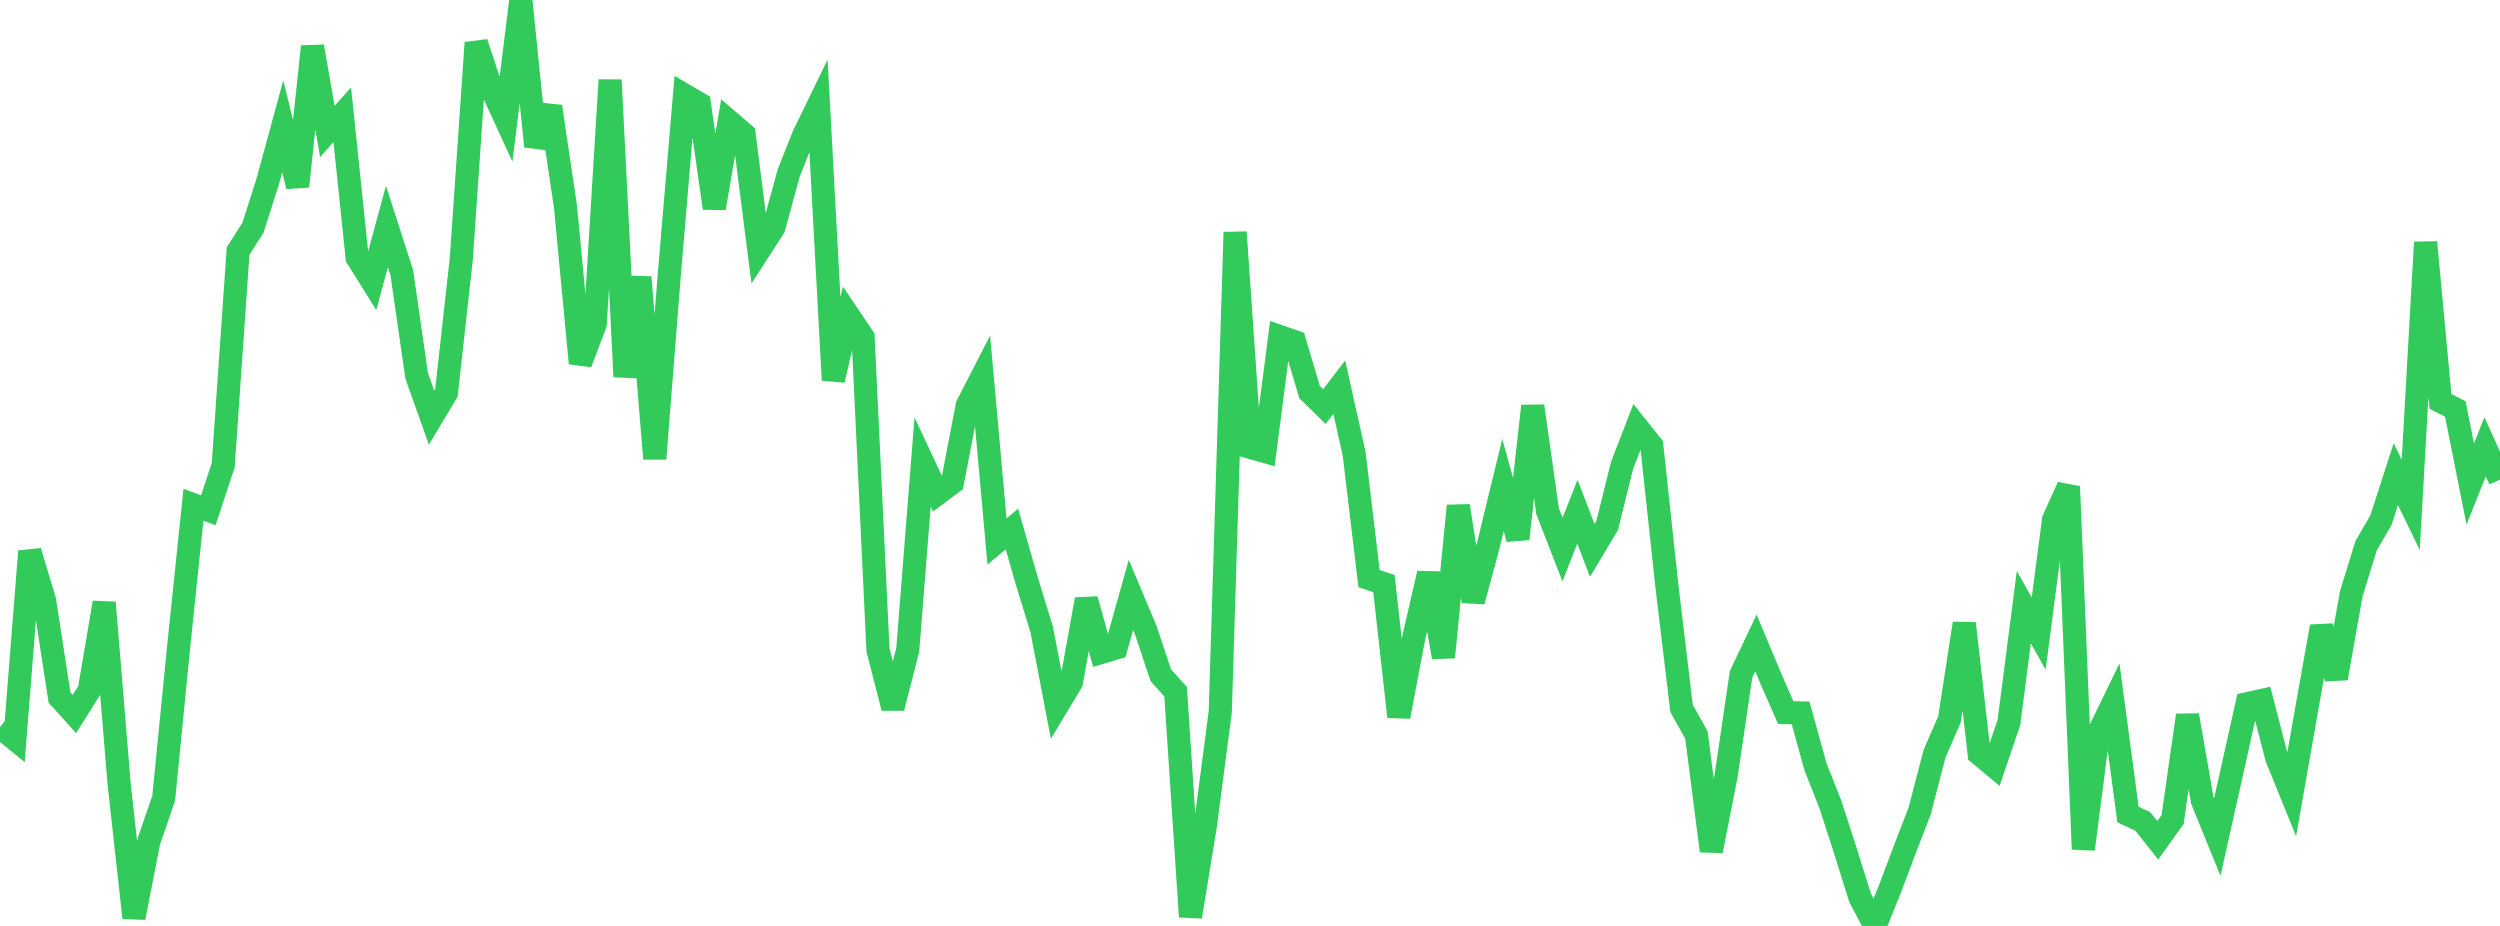 <?xml version="1.0" standalone="no"?>
<!DOCTYPE svg PUBLIC "-//W3C//DTD SVG 1.1//EN" "http://www.w3.org/Graphics/SVG/1.1/DTD/svg11.dtd">

<svg width="135" height="50" viewBox="0 0 135 50" preserveAspectRatio="none" 
  xmlns="http://www.w3.org/2000/svg"
  xmlns:xlink="http://www.w3.org/1999/xlink">


<polyline points="0.0, 39.261 0.804, 39.917 1.607, 29.769 2.411, 32.448 3.214, 37.662 4.018, 38.557 4.821, 37.279 5.625, 32.538 6.429, 42.289 7.232, 49.557 8.036, 45.439 8.839, 43.105 9.643, 34.97 10.446, 27.259 11.25, 27.552 12.054, 25.121 12.857, 13.555 13.661, 12.294 14.464, 9.775 15.268, 6.822 16.071, 10.062 16.875, 2.512 17.679, 7.098 18.482, 6.193 19.286, 13.911 20.089, 15.196 20.893, 12.228 21.696, 14.718 22.5, 20.293 23.304, 22.553 24.107, 21.209 24.911, 13.968 25.714, 2.309 26.518, 4.725 27.321, 6.473 28.125, 0.0 28.929, 7.903 29.732, 5.752 30.536, 11.158 31.339, 19.615 32.143, 17.493 32.946, 4.32 33.75, 20.341 34.554, 14.971 35.357, 24.771 36.161, 14.599 36.964, 5.136 37.768, 5.609 38.571, 11.241 39.375, 6.556 40.179, 7.242 40.982, 13.536 41.786, 12.291 42.589, 9.343 43.393, 7.32 44.196, 5.665 45.0, 20.527 45.804, 17.019 46.607, 18.211 47.411, 35.097 48.214, 38.228 49.018, 35.092 49.821, 24.945 50.625, 26.662 51.429, 26.063 52.232, 21.888 53.036, 20.324 53.839, 29.241 54.643, 28.566 55.446, 31.367 56.25, 33.985 57.054, 38.172 57.857, 36.837 58.661, 32.366 59.464, 35.229 60.268, 34.989 61.071, 32.122 61.875, 34.033 62.679, 36.454 63.482, 37.349 64.286, 49.503 65.089, 44.585 65.893, 38.451 66.696, 12.538 67.5, 24.15 68.304, 24.378 69.107, 18.175 69.911, 18.455 70.714, 21.168 71.518, 21.954 72.321, 20.907 73.125, 24.512 73.929, 31.245 74.732, 31.514 75.536, 38.7 76.339, 34.451 77.143, 30.962 77.946, 35.49 78.75, 27.315 79.554, 32.472 80.357, 29.502 81.161, 26.187 81.964, 29.098 82.768, 21.926 83.571, 27.61 84.375, 29.677 85.179, 27.633 85.982, 29.724 86.786, 28.379 87.589, 25.14 88.393, 23.058 89.196, 24.064 90.0, 31.535 90.804, 38.254 91.607, 39.688 92.411, 45.95 93.214, 41.868 94.018, 36.413 94.821, 34.722 95.625, 36.644 96.429, 38.479 97.232, 38.497 98.036, 41.406 98.839, 43.437 99.643, 45.919 100.446, 48.485 101.25, 50.0 102.054, 48.01 102.857, 45.878 103.661, 43.794 104.464, 40.703 105.268, 38.856 106.071, 33.664 106.875, 40.706 107.679, 41.376 108.482, 39.012 109.286, 32.784 110.089, 34.217 110.893, 28.061 111.696, 26.276 112.5, 45.855 113.304, 39.618 114.107, 37.965 114.911, 43.984 115.714, 44.361 116.518, 45.376 117.321, 44.256 118.125, 38.624 118.929, 43.238 119.732, 45.21 120.536, 41.611 121.339, 38.001 122.143, 37.823 122.946, 40.931 123.75, 42.912 124.554, 38.339 125.357, 33.832 126.161, 36.626 126.964, 32.085 127.768, 29.471 128.571, 28.089 129.375, 25.602 130.179, 27.261 130.982, 13.082 131.786, 21.676 132.589, 22.087 133.393, 26.137 134.196, 24.123 135.0, 25.904" fill="none" stroke="#32ca5b" stroke-width="1.25"/>

</svg>